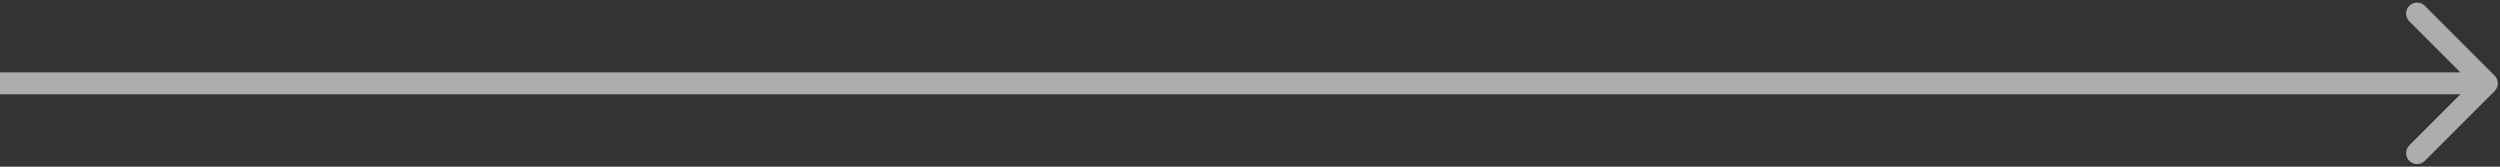 <svg width="570" height="38" viewBox="0 0 570 38" fill="none" xmlns="http://www.w3.org/2000/svg">
<rect x="0" y="0" width="570" height="38" fill="#333333" stroke="none"/>
<path d="M568.768 20.768C569.744 19.791 569.744 18.209 568.768 17.232L552.858 1.322C551.882 0.346 550.299 0.346 549.322 1.322C548.346 2.299 548.346 3.882 549.322 4.858L563.464 19L549.322 33.142C548.346 34.118 548.346 35.701 549.322 36.678C550.299 37.654 551.882 37.654 552.858 36.678L568.768 20.768ZM0 21.5H567V16.5H0V21.5Z" fill="white" fill-opacity="0.6"/>
</svg>
